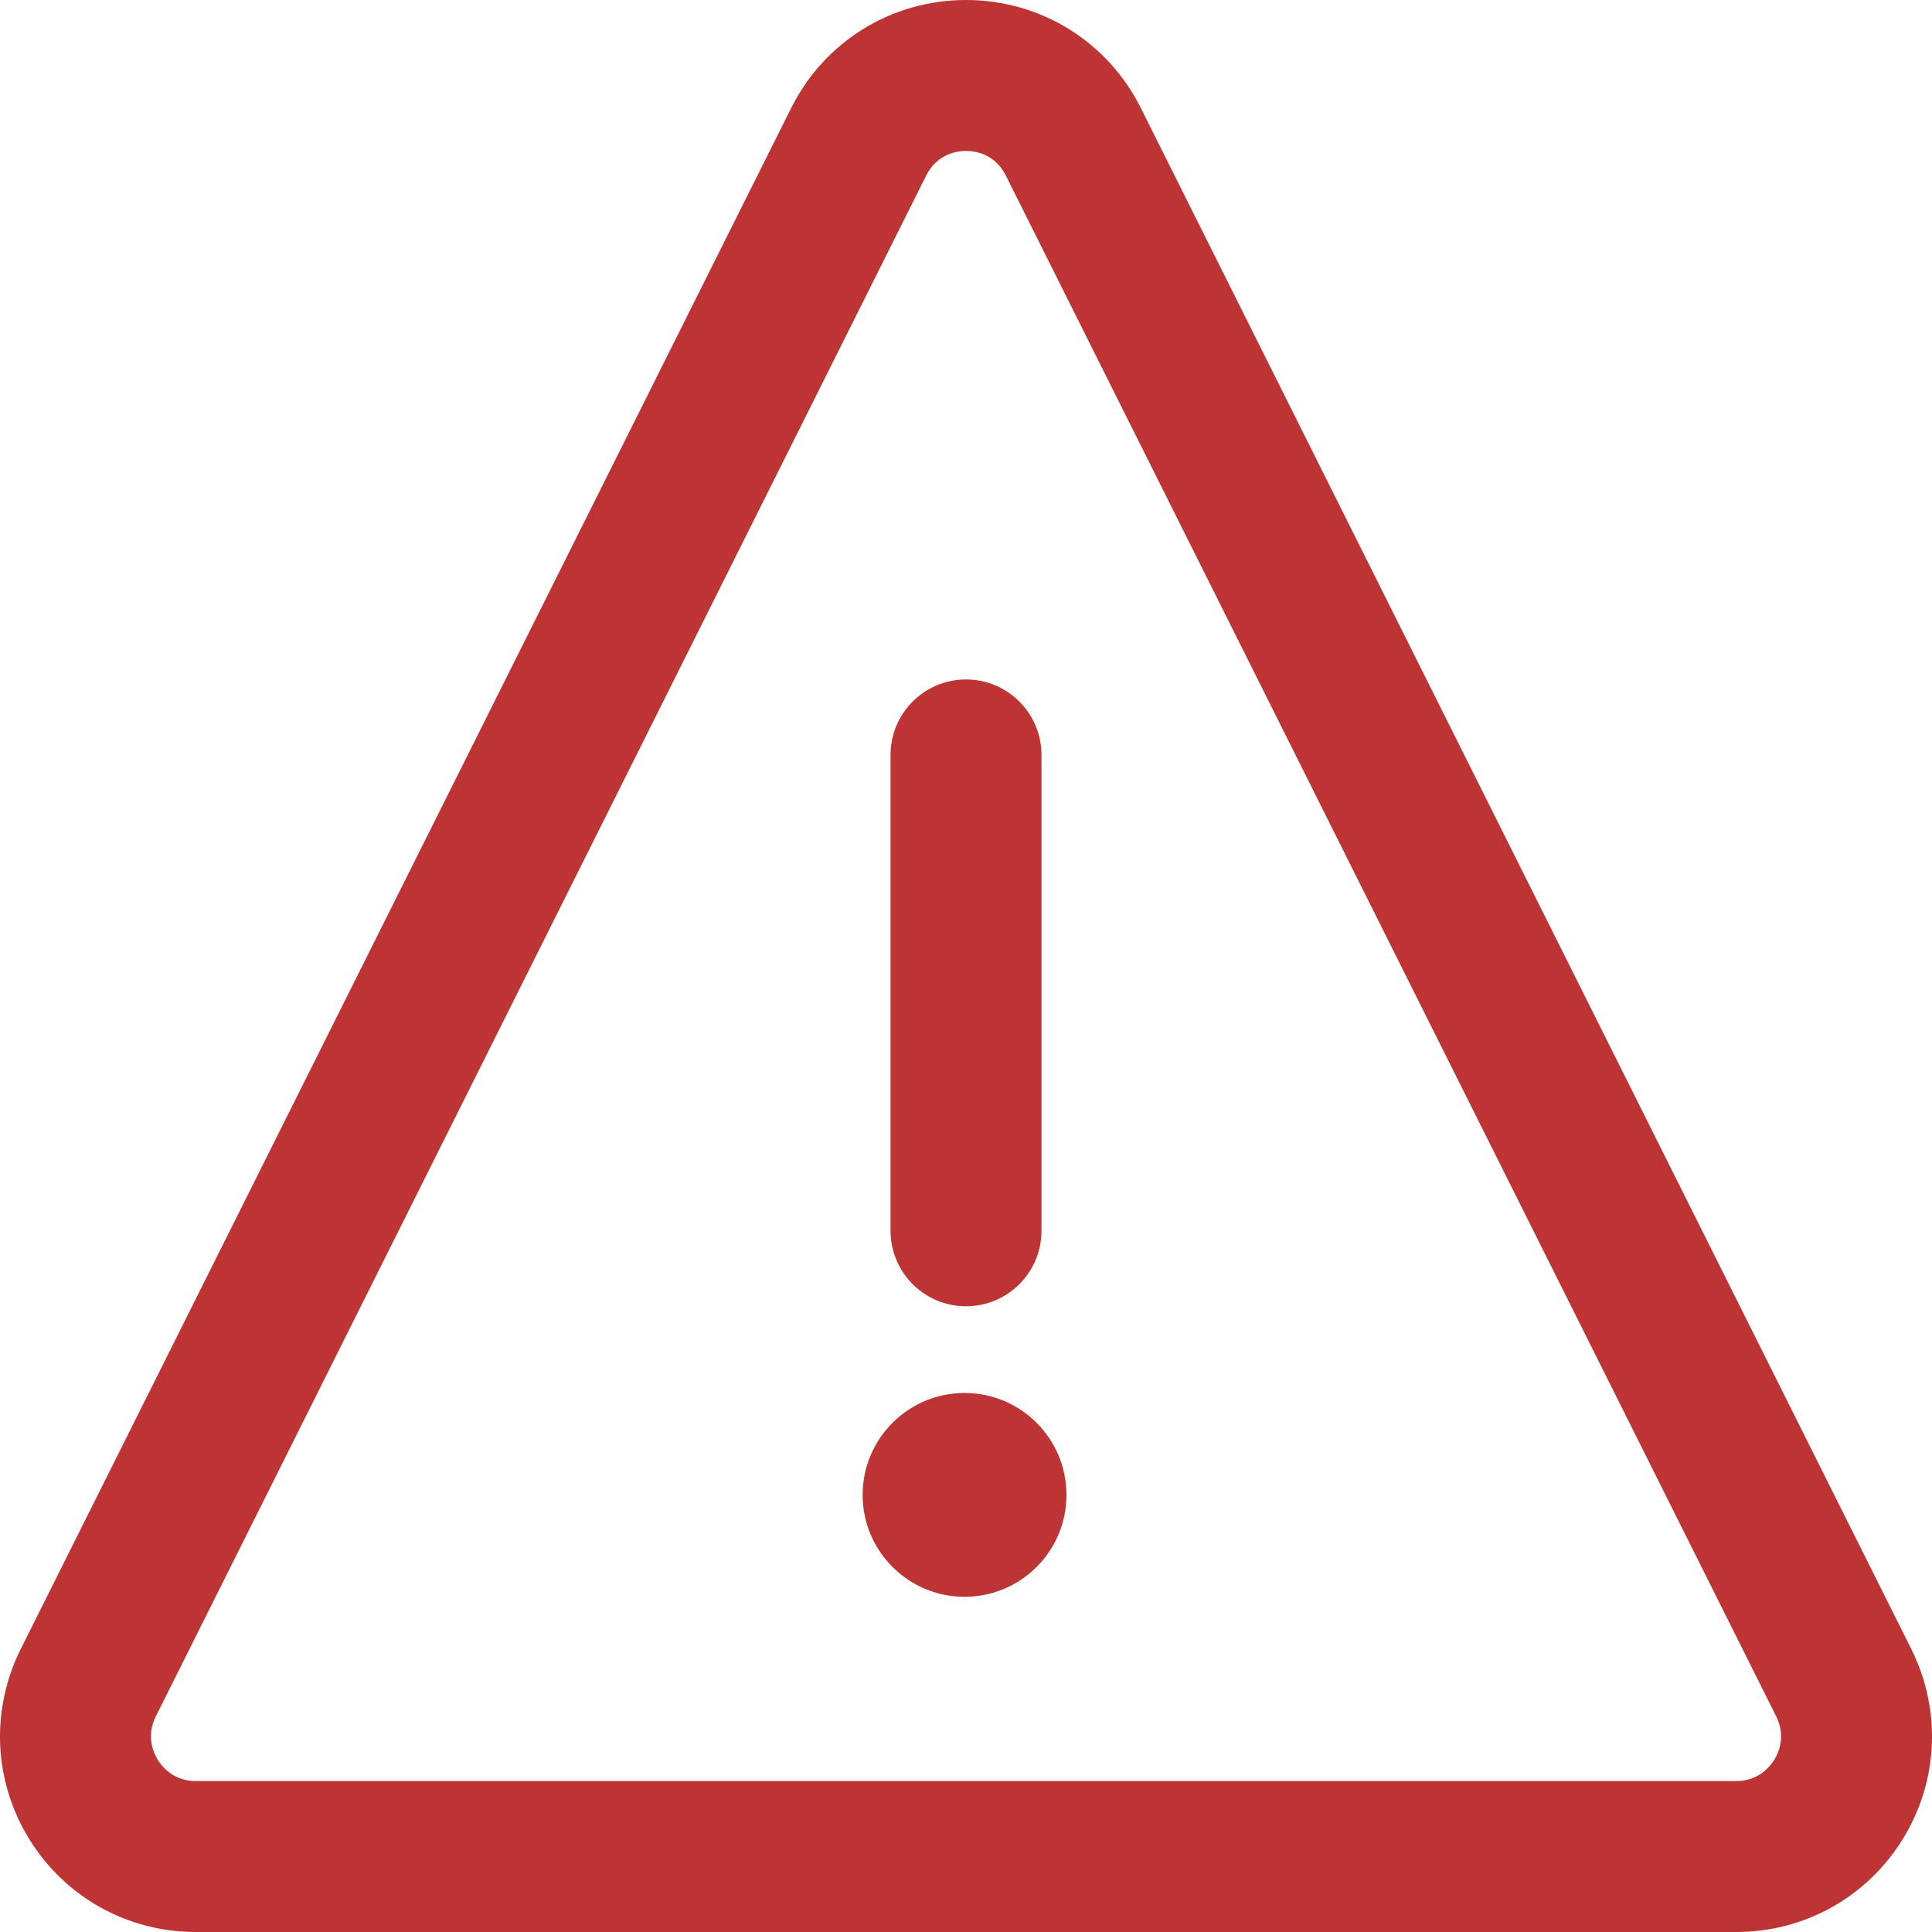 <svg width="16" height="16" viewBox="0 0 16 16" fill="none" xmlns="http://www.w3.org/2000/svg">
<path d="M15.828 13.656L9.448 0.895C9.172 0.343 8.617 0 8 0C7.383 0 6.828 0.343 6.552 0.895L0.172 13.656C-0.08 14.162 -0.054 14.751 0.243 15.232C0.541 15.713 1.056 16 1.621 16H14.379C14.944 16 15.459 15.713 15.757 15.232C16.054 14.751 16.08 14.162 15.828 13.656ZM14.693 14.575C14.661 14.627 14.565 14.75 14.379 14.75H1.621C1.435 14.75 1.339 14.627 1.307 14.575C1.274 14.522 1.207 14.382 1.29 14.215L7.67 1.454C7.762 1.27 7.931 1.25 8 1.25C8.069 1.25 8.238 1.27 8.33 1.454L14.71 14.215C14.793 14.382 14.726 14.522 14.693 14.575Z" fill="#BE3333"/>
<path d="M8 5.627C7.655 5.627 7.375 5.907 7.375 6.252V10.193C7.375 10.538 7.655 10.818 8 10.818C8.345 10.818 8.625 10.538 8.625 10.193V6.252C8.625 5.907 8.345 5.627 8 5.627Z" fill="#BE3333"/>
<path d="M7.988 13.224C8.454 13.224 8.832 12.846 8.832 12.38C8.832 11.914 8.454 11.536 7.988 11.536C7.522 11.536 7.144 11.914 7.144 12.38C7.144 12.846 7.522 13.224 7.988 13.224Z" fill="#BE3333"/>
</svg>
